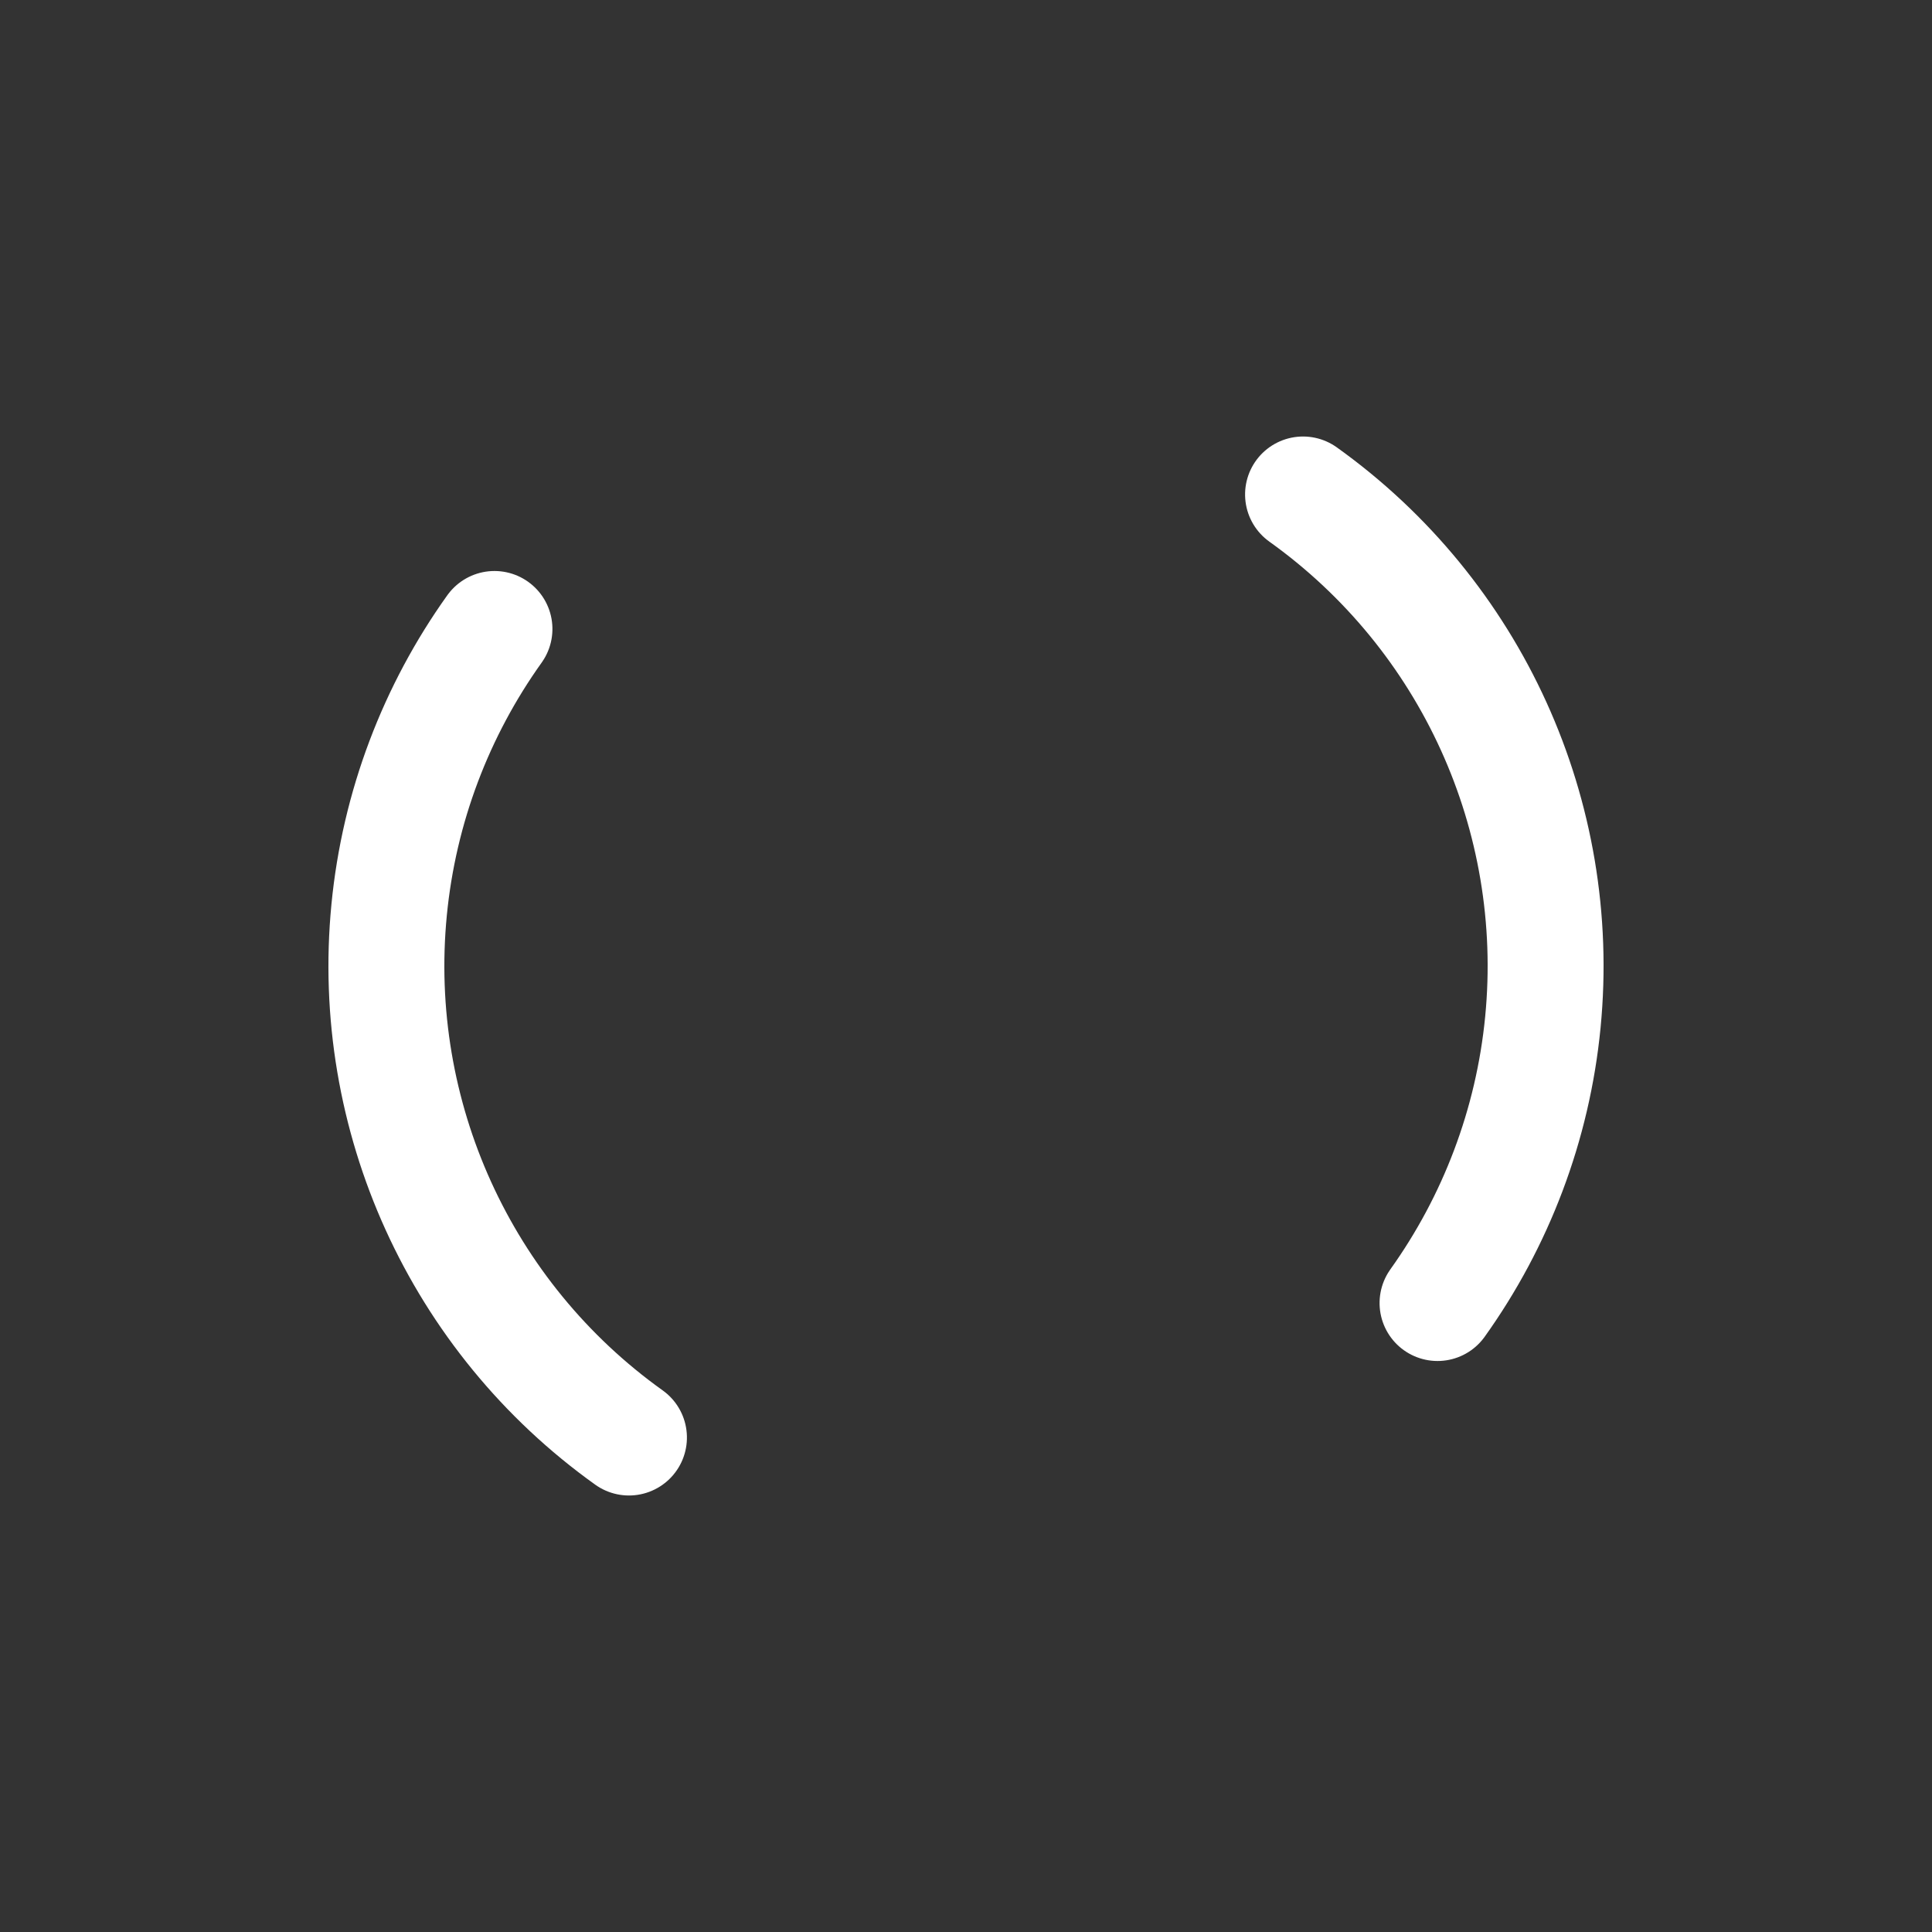 <svg width="125" height="125" xmlns="http://www.w3.org/2000/svg" viewBox="0 0 100 100" preserveAspectRatio="xMidYMid" class="lds-dual-ring" style="background:0 0"><rect x="0" y="0" width="100" height="100" fill="#333333" stroke="none"/><circle cx="50" cy="50" fill="none" stroke-linecap="round" r="30" stroke-width="6" stroke="#fff" stroke-dasharray="47.124 47.124" transform="rotate(305.556 50 50)"/></svg>